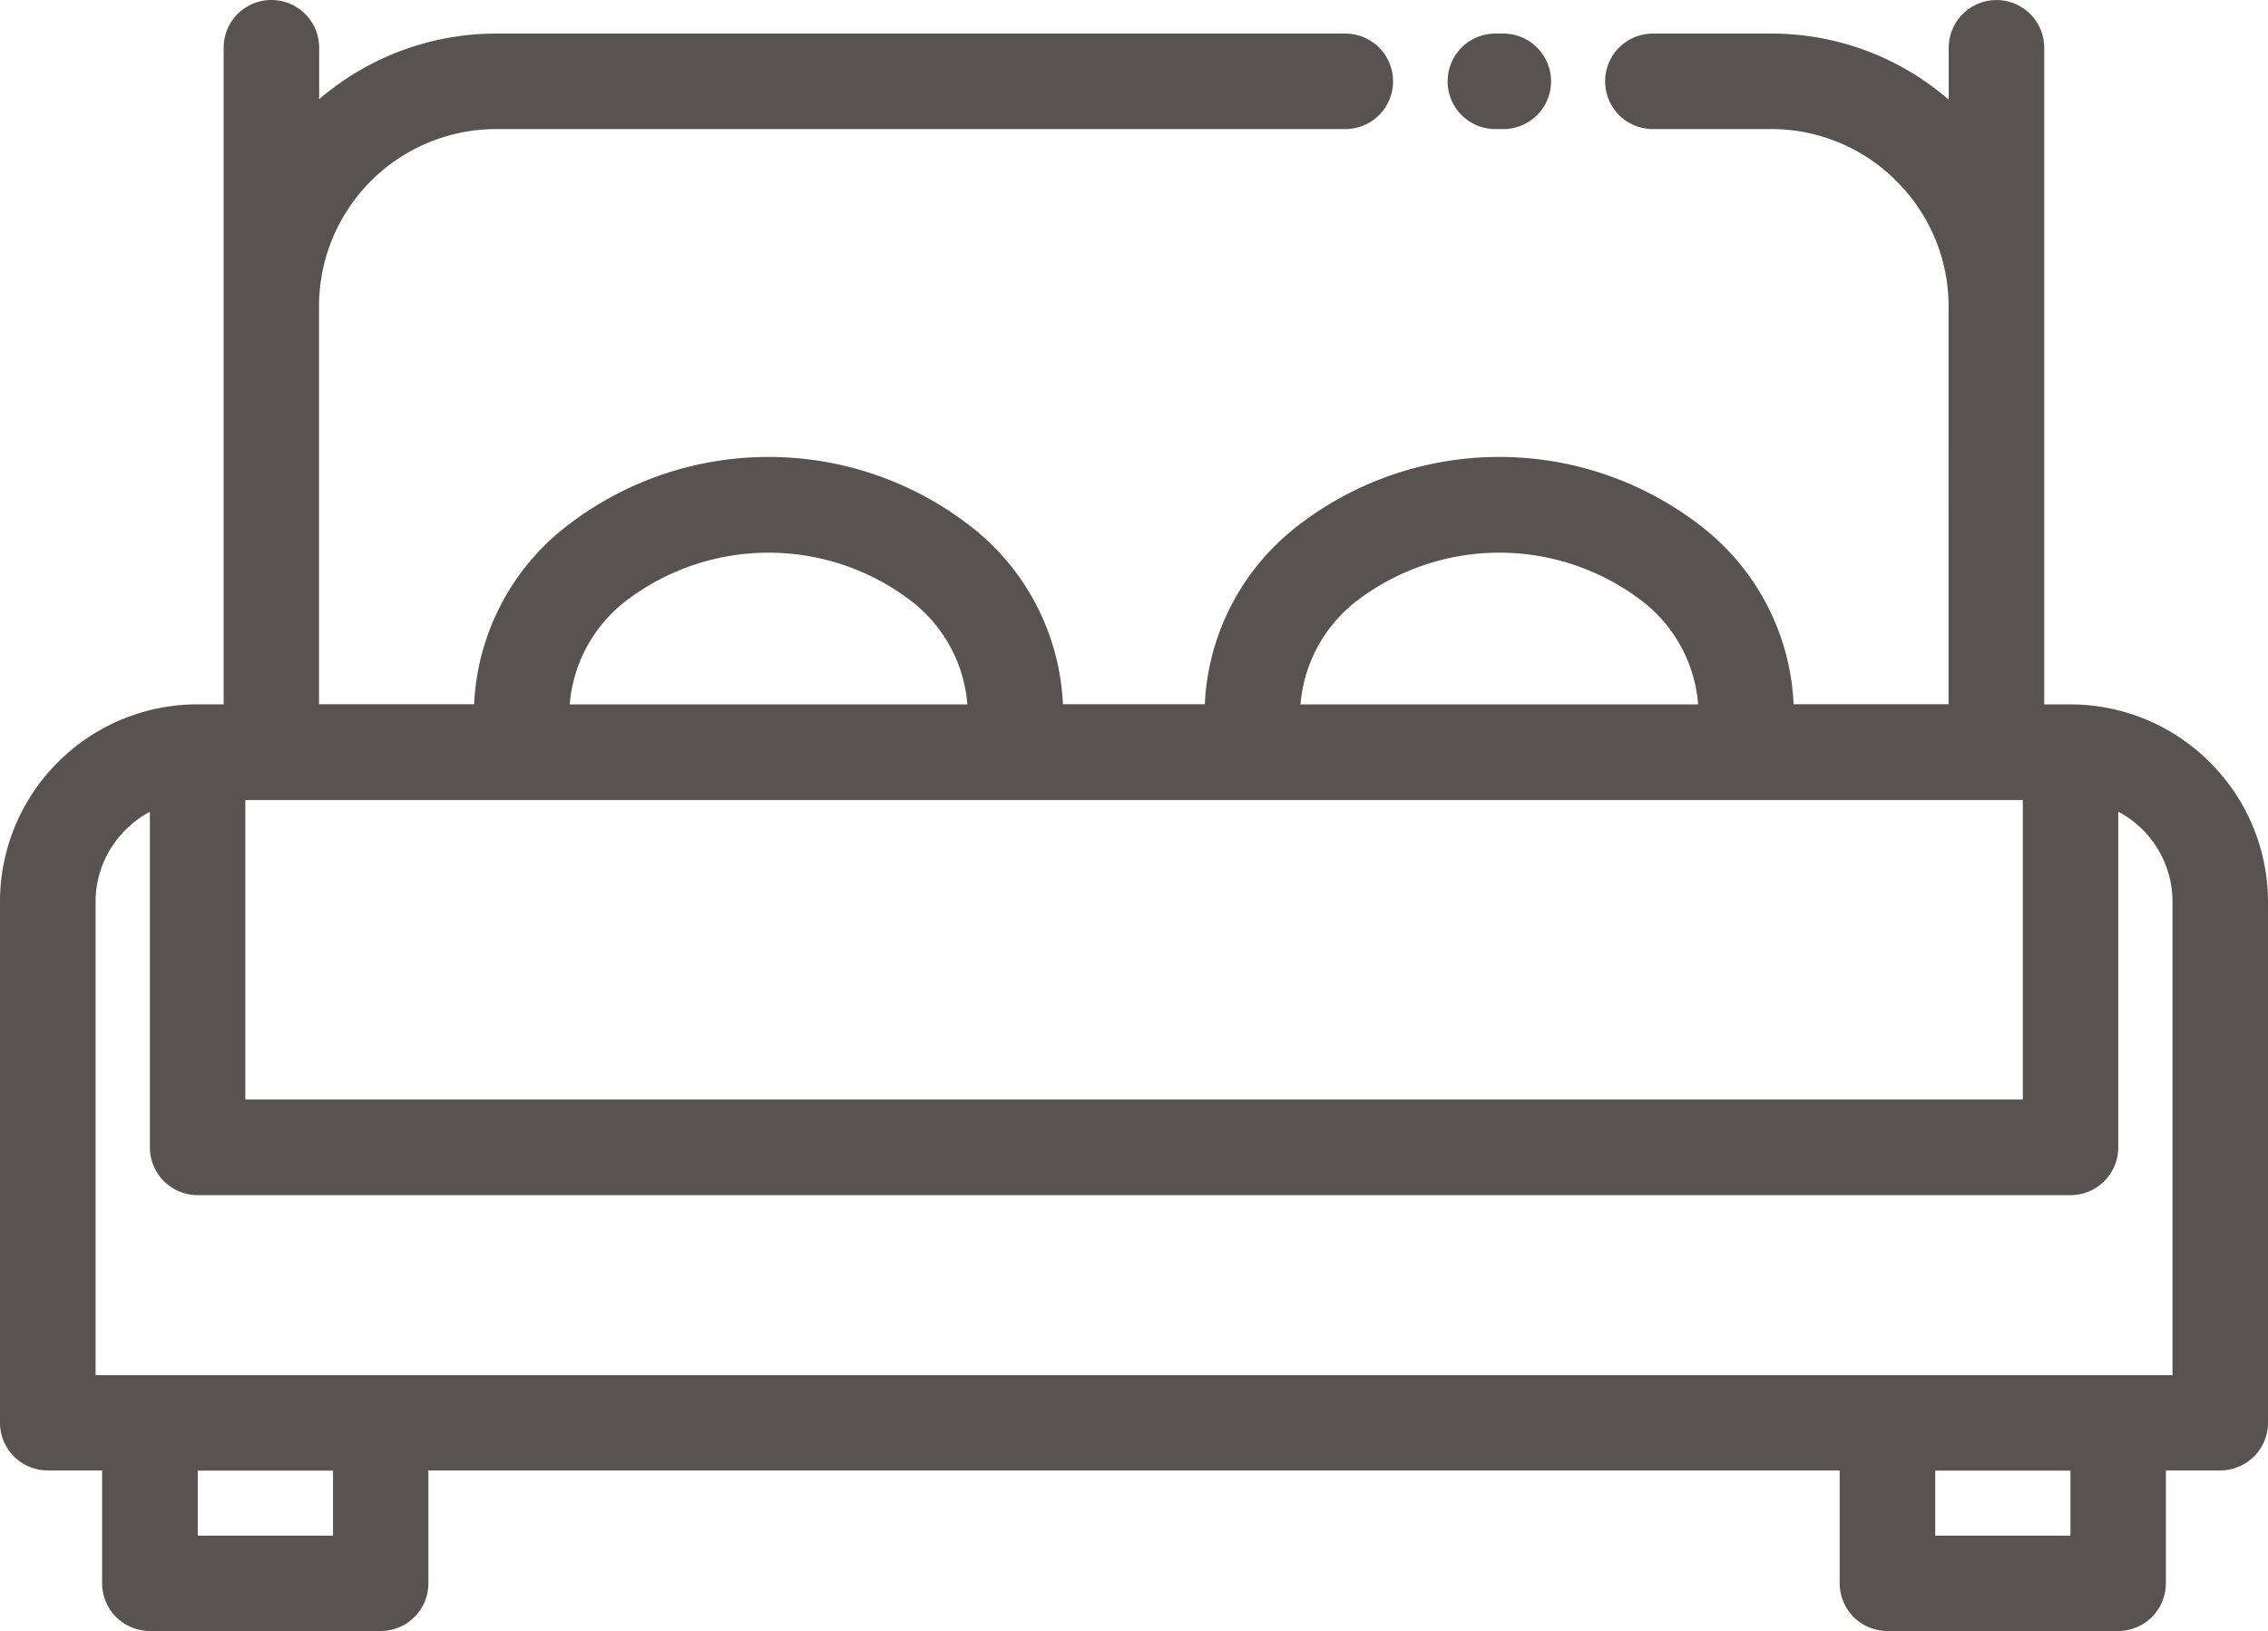 <svg xmlns="http://www.w3.org/2000/svg" xmlns:xlink="http://www.w3.org/1999/xlink" width="36" height="25.891" viewBox="0 0 36 25.891">
  <defs>
    <clipPath id="clip-path">
      <rect id="Rettangolo_125" data-name="Rettangolo 125" width="36" height="25.891" fill="#585250"/>
    </clipPath>
  </defs>
  <g id="Raggruppa_101" data-name="Raggruppa 101" transform="translate(0 0)">
    <g id="Raggruppa_100" data-name="Raggruppa 100" transform="translate(0 0)" clip-path="url(#clip-path)">
      <path id="Tracciato_138" data-name="Tracciato 138" d="M23.862.533a.758.758,0,0,1,0,1.516h-.126a.758.758,0,1,1,0-1.516Zm7.07,1.045V.759a.758.758,0,1,1,1.516,0V11.182h.417a3.126,3.126,0,0,1,2.212.919l0,0A3.13,3.13,0,0,1,36,14.314v8.27a.757.757,0,0,1-.758.758h-.863v1.791a.758.758,0,0,1-.758.758H29.959a.758.758,0,0,1-.758-.758V23.342H6.8v1.791a.757.757,0,0,1-.758.758H2.379a.758.758,0,0,1-.758-.758V23.342H.758A.757.757,0,0,1,0,22.584v-8.27A3.124,3.124,0,0,1,.919,12.1l0,0a3.13,3.13,0,0,1,2.209-.919H3.55V.758a.758.758,0,0,1,1.516,0v.817A4.312,4.312,0,0,1,7.872.533H21.354a.758.758,0,0,1,0,1.516H7.872A2.813,2.813,0,0,0,5.064,4.855v6.324H7.526A3.79,3.79,0,0,1,8.944,8.392a5.223,5.223,0,0,1,6.51,0,3.788,3.788,0,0,1,1.418,2.787h2.252a3.791,3.791,0,0,1,1.418-2.787,5.223,5.223,0,0,1,6.51,0,3.788,3.788,0,0,1,1.418,2.787h2.46V4.855A2.8,2.8,0,0,0,30.1,2.873l-.036-.037a2.8,2.8,0,0,0-1.948-.787H26.236a.758.758,0,1,1,0-1.516h1.885a4.292,4.292,0,0,1,2.806,1.045Zm2.691,11.308v5.328a.757.757,0,0,1-.758.758H3.137a.758.758,0,0,1-.758-.758V12.886a1.592,1.592,0,0,0-.385.286,1.612,1.612,0,0,0-.477,1.144v7.514H34.484V14.315a1.618,1.618,0,0,0-.86-1.43ZM3.894,17.455H32.108V12.7H3.894Zm23.061-6.273a2.3,2.3,0,0,0-.872-1.627,3.728,3.728,0,0,0-4.568,0,2.311,2.311,0,0,0-.872,1.627Zm-11.6,0a2.3,2.3,0,0,0-.872-1.627,3.728,3.728,0,0,0-4.568,0,2.311,2.311,0,0,0-.872,1.627ZM30.718,24.377h2.146V23.345H30.718Zm-27.579,0H5.286V23.345H3.139Z" transform="translate(0 0)" fill="#585250"/>
    </g>
  </g>
</svg>
